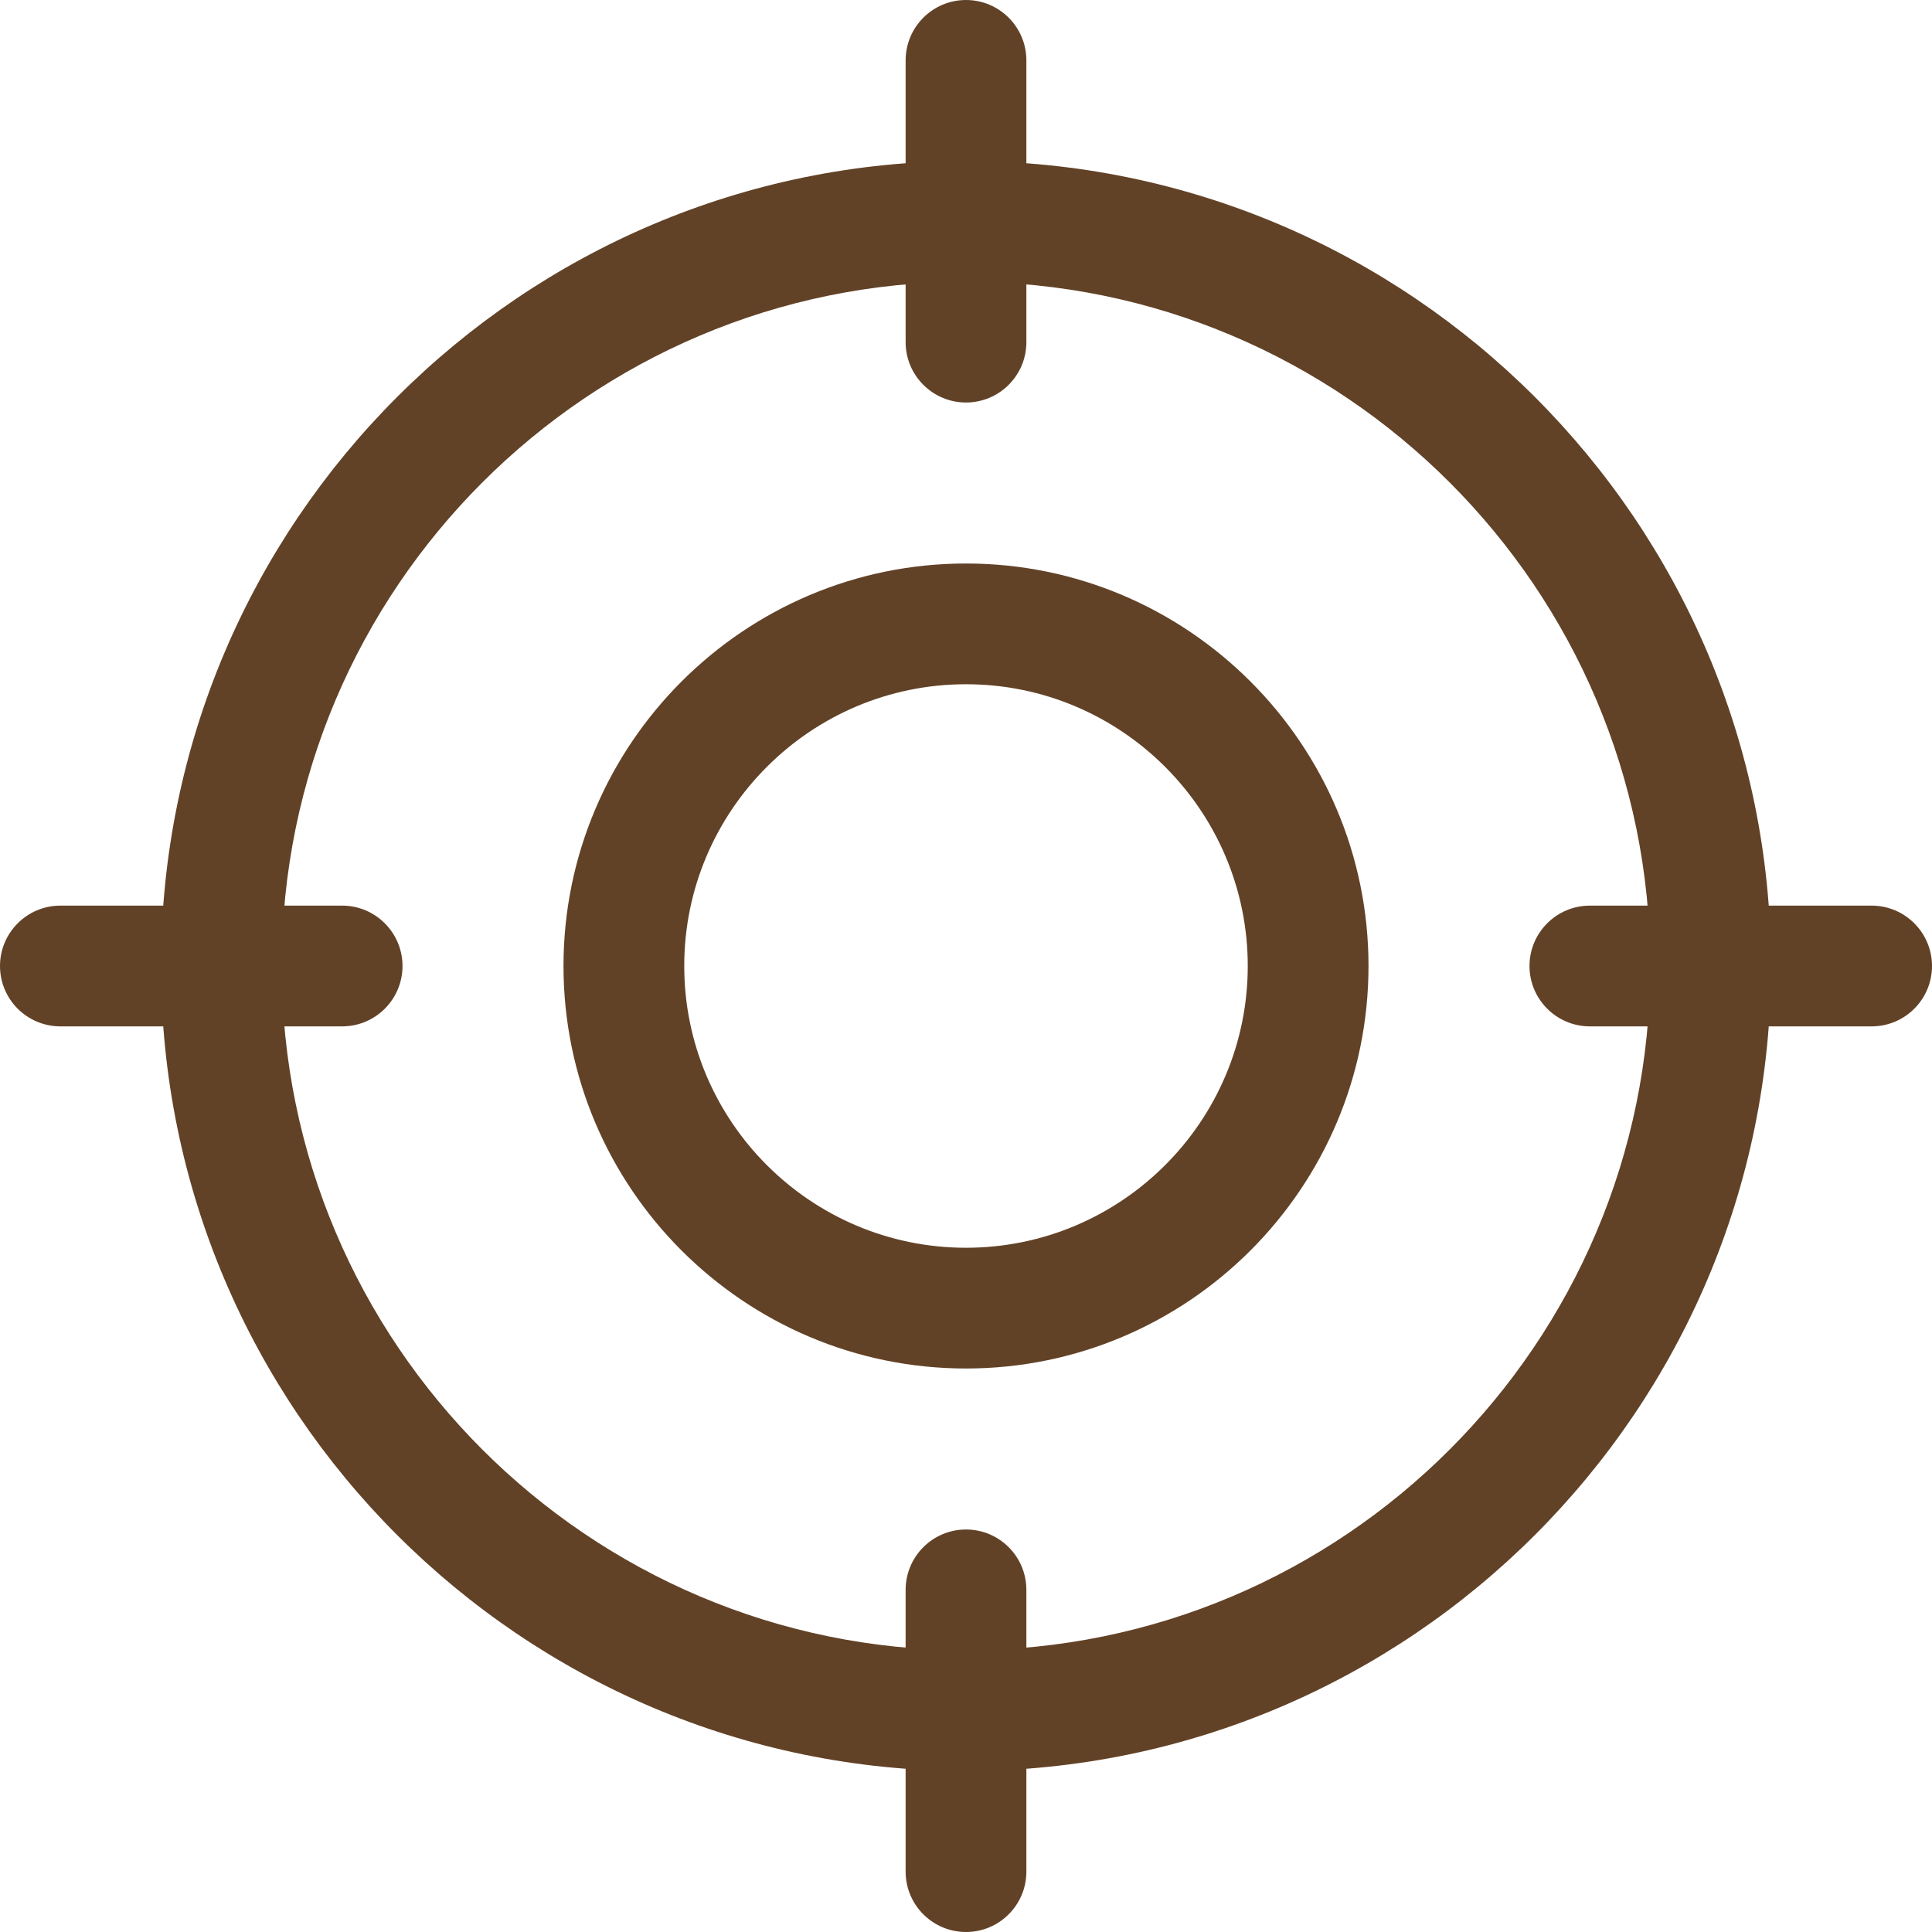 <svg class="" xml:space="preserve" style="enable-background:new 0 0 512 512" viewBox="0 0 512 512" y="0" x="0" height="512" width="512" xmlns:xlink="http://www.w3.org/1999/xlink" version="1.1" xmlns="http://www.w3.org/2000/svg"><g><path class="" data-original="#000000" opacity="1" fill="#624227" d="M256 362.668c-58.816 0-106.668-47.852-106.668-106.668S197.184 149.332 256 149.332 362.668 197.184 362.668 256 314.816 362.668 256 362.668zm0-181.336c-41.172 0-74.668 33.496-74.668 74.668s33.496 74.668 74.668 74.668 74.668-33.496 74.668-74.668-33.496-74.668-74.668-74.668zm0 0"></path><path class="" data-original="#000000" opacity="1" fill="#624227" d="M256 469.332c-117.633 0-213.332-95.7-213.332-213.332S138.368 42.668 256 42.668 469.332 138.368 469.332 256 373.632 469.332 256 469.332zm0-394.664c-99.988 0-181.332 81.344-181.332 181.332S156.012 437.332 256 437.332 437.332 355.988 437.332 256 355.988 74.668 256 74.668zm0 0"></path><path class="" data-original="#000000" opacity="1" fill="#624227" d="M256 106.668c-8.832 0-16-7.168-16-16V16c0-8.832 7.168-16 16-16s16 7.168 16 16v74.668c0 8.832-7.168 16-16 16zM256 512c-8.832 0-16-7.168-16-16v-74.668c0-8.832 7.168-16 16-16s16 7.168 16 16V496c0 8.832-7.168 16-16 16zM90.668 272H16c-8.832 0-16-7.168-16-16s7.168-16 16-16h74.668c8.832 0 16 7.168 16 16s-7.168 16-16 16zM496 272h-74.668c-8.832 0-16-7.168-16-16s7.168-16 16-16H496c8.832 0 16 7.168 16 16s-7.168 16-16 16zm0 0"></path></g></svg>